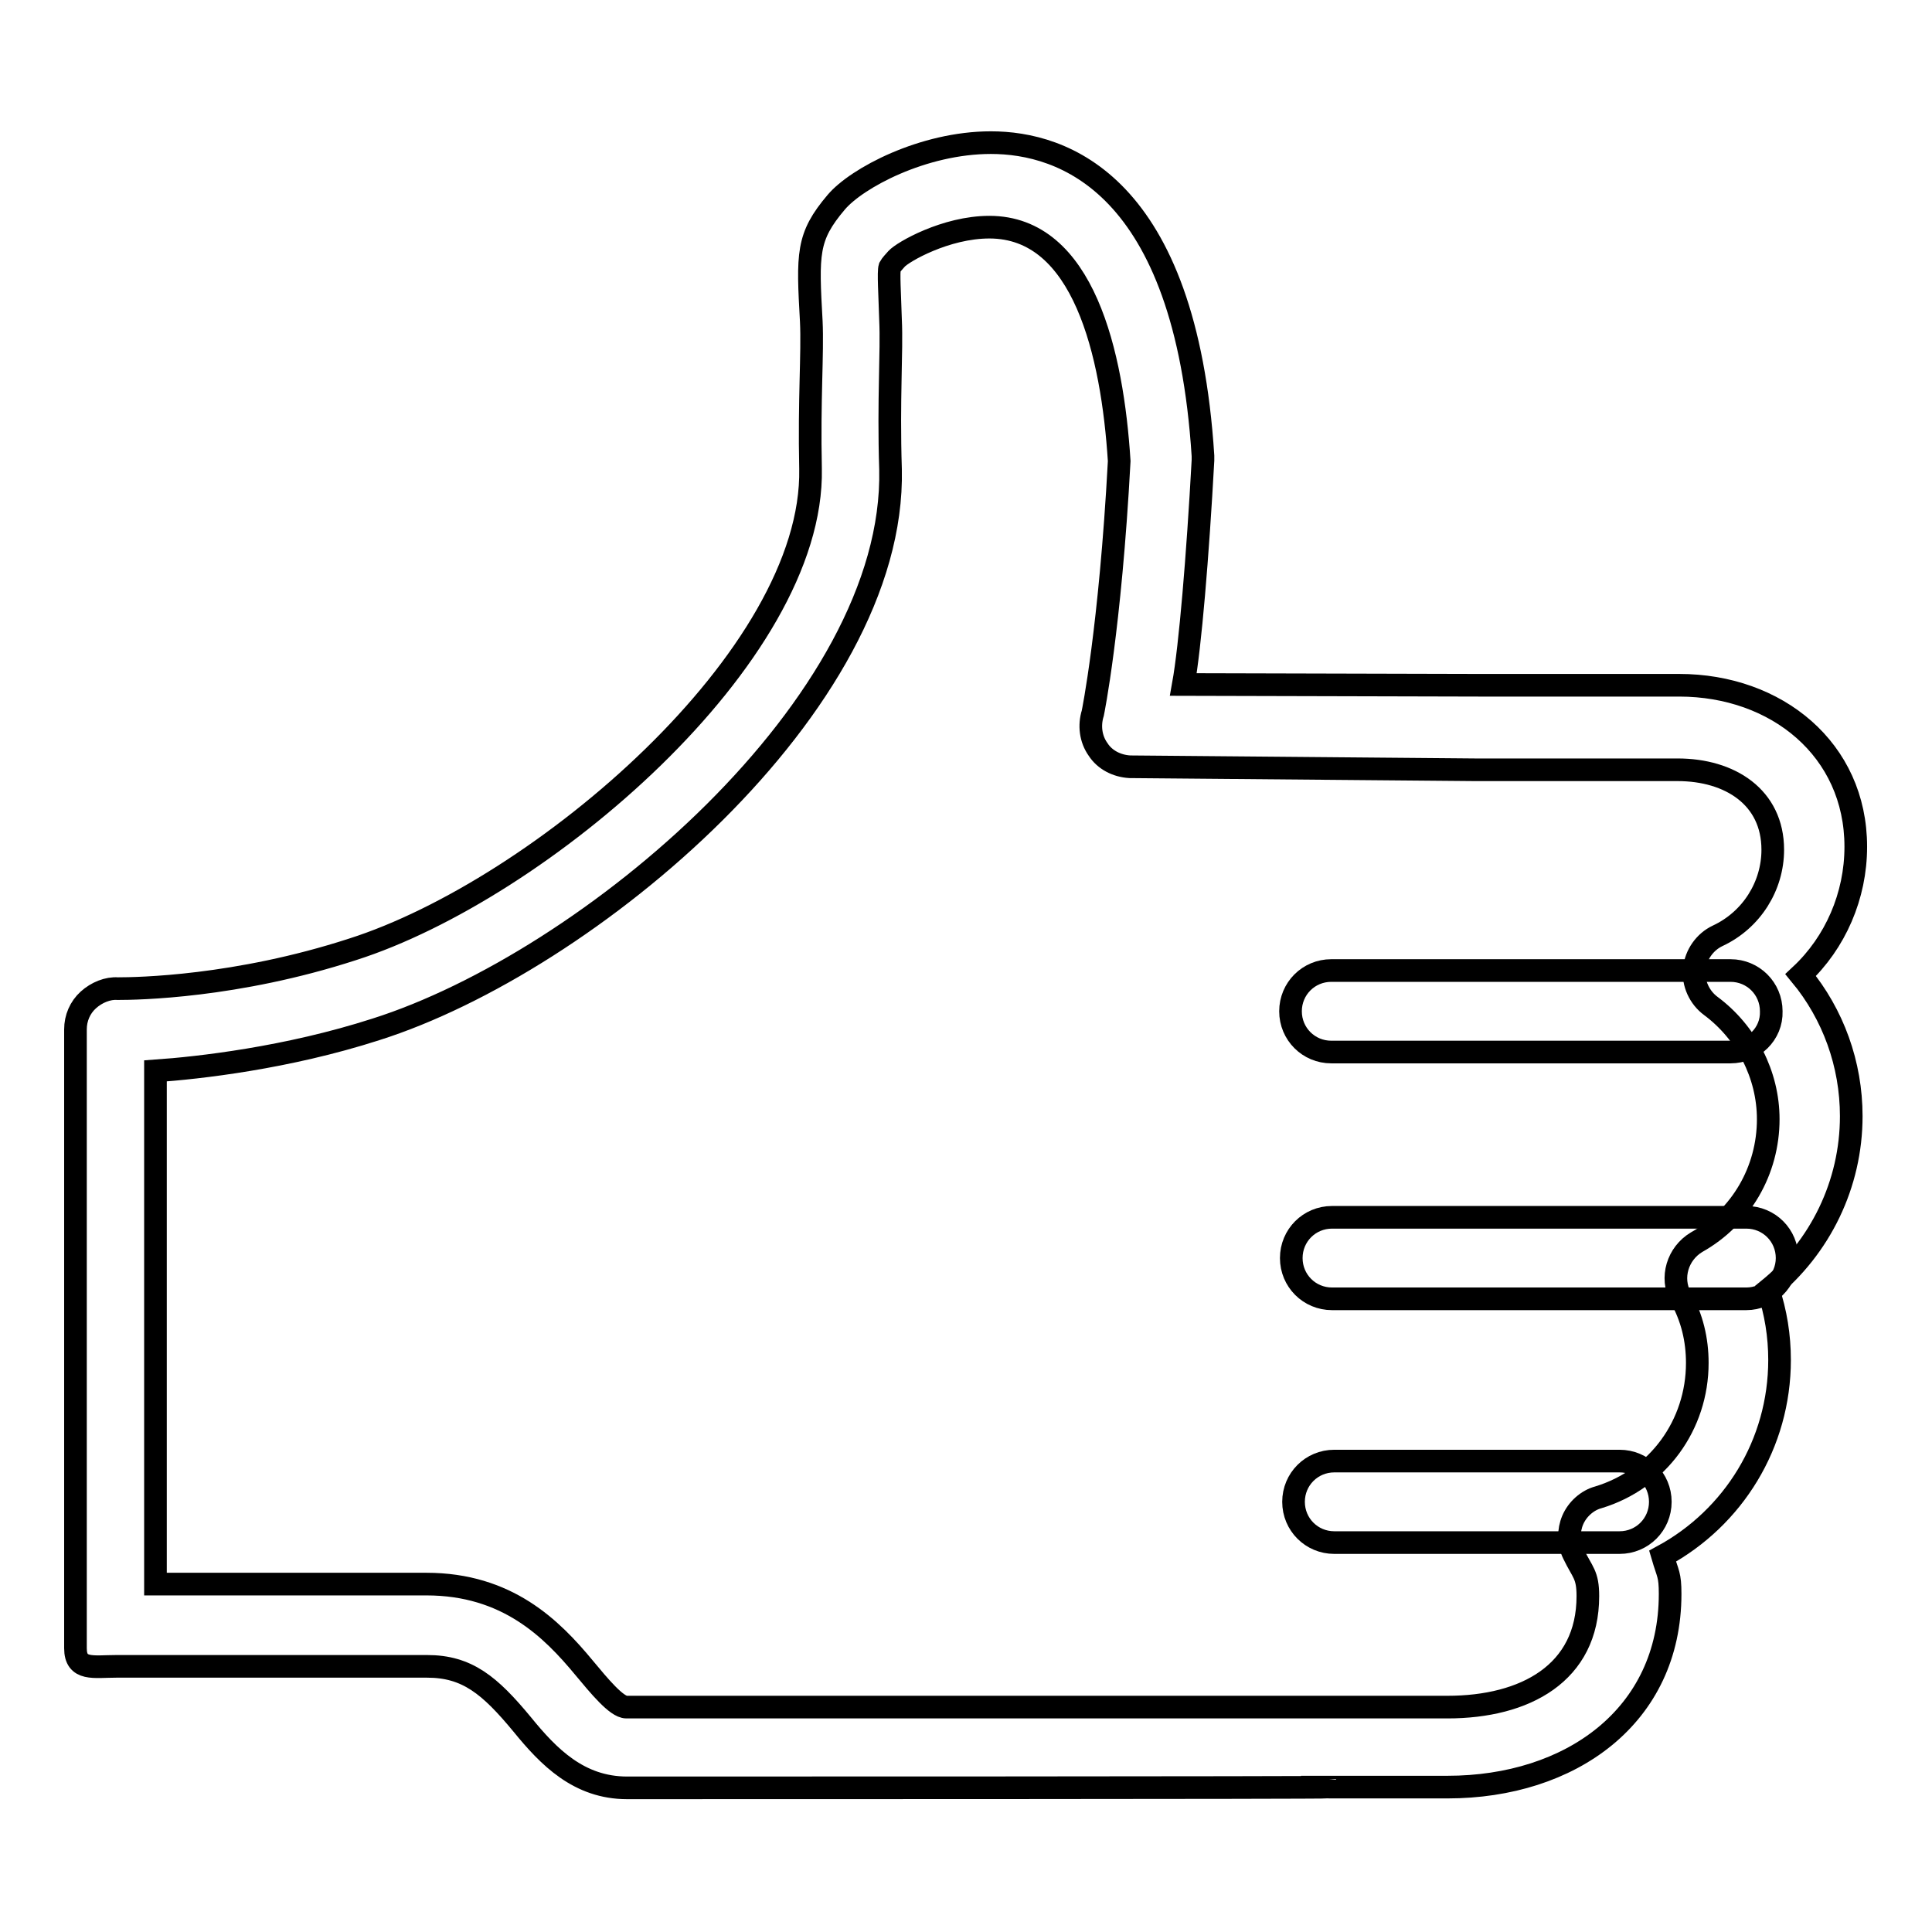 <?xml version="1.0" encoding="utf-8"?>
<!-- Svg Vector Icons : http://www.onlinewebfonts.com/icon -->
<!DOCTYPE svg PUBLIC "-//W3C//DTD SVG 1.1//EN" "http://www.w3.org/Graphics/SVG/1.1/DTD/svg11.dtd">
<svg version="1.1" xmlns="http://www.w3.org/2000/svg" xmlns:xlink="http://www.w3.org/1999/xlink" x="0px" y="0px" viewBox="0 0 256 256" enable-background="new 0 0 256 256" xml:space="preserve">
<g><g><path stroke-width="3" fill-opacity="0" stroke="#000000"  d="M83.1,236.9c-6.4,0-10.4-4.1-13.9-8.4c-4.3-5.2-7.3-7.7-12.6-7.7c-14.6,0-41.2,0-41.2,0c-3,0-5.4,0.6-5.4-2.4v-82c0-1.5,0.6-2.9,1.7-3.9c1.1-1,2.6-1.6,3.9-1.5c2.6,0,15.7-0.2,31.1-5.2c24.8-7.9,61.2-38.8,60.7-63.7c-0.2-9.2,0.3-15.3,0.1-19.5c-0.5-9-0.6-11.2,3.3-15.8c2.7-3.2,11.5-7.9,20.5-7.9c9.5,0,25.8,5.4,28.1,41.5c0,0.2,0,0.4,0,0.6c-0.7,12.8-1.7,24.7-2.6,29.7l39.1,0.1h26.6c12.9,0,23.4,8.5,23.4,21.4c0,6.5-2.7,12.7-7.3,17c4.3,5.2,6.7,11.8,6.7,18.7c0,9-4.1,17.4-11,23c1,3,1.5,6.1,1.5,9.3c0,11.1-6.1,20.9-15.5,26c0.7,2.4,1,2.4,1,5c0,16.2-13.2,25.6-29.5,25.6h-15.8C176.1,236.9,92,236.9,83.1,236.9z M20.8,209.9c8,0,25.4,0,35.7,0c10.7,0,16.6,5.9,20.9,11.1c2,2.4,4.3,5.2,5.6,5.2c8.8,0,92.9,0,92.9,0h15.9c10.3,0,18.6-4.5,18.6-14.7c0-2.9-0.7-3.1-1.9-5.6c-0.7-1.4-0.7-3.1-0.1-4.5c0.6-1.4,1.9-2.6,3.4-3c7.9-2.4,13.1-9.6,13.1-17.8c0-3.1-0.7-6-2.2-8.7c-1.4-2.6-0.4-5.8,2.1-7.3c5.9-3.3,9.5-9.5,9.5-16.3c0-5.9-2.9-11.5-7.6-15c-1.5-1.1-2.4-3-2.2-4.9c0.2-1.9,1.4-3.6,3.1-4.4c4.5-2.1,7.3-6.6,7.3-11.4c0-7-5.7-10.6-12.6-10.6h-26.8l-45.8-0.4c-1.7-0.1-3.3-0.9-4.2-2.3c-1-1.4-1.2-3.2-0.7-4.8c0,0,2.3-11.1,3.5-33.4c-0.9-14.2-4.7-31-17.2-31c-5.8,0-11.5,3.3-12.3,4.2c-0.2,0.2-0.8,0.9-0.9,1.1c-0.2,0.6,0,3.6,0.1,7c0.2,4.2-0.3,10.4,0,19.8c0.7,31.1-40.1,65.3-68.2,74.2c-11.8,3.8-23.5,5.1-29.2,5.5V209.9L20.8,209.9z"/><path stroke-width="3" fill-opacity="0" stroke="#000000"  d="M229.3,139.4h-52.9c-3,0-5.4-2.4-5.4-5.4c0-3,2.4-5.4,5.4-5.4h52.9c3,0,5.4,2.4,5.4,5.4C234.8,137,232.3,139.4,229.3,139.4z"/><path stroke-width="3" fill-opacity="0" stroke="#000000"  d="M231.4,172.1h-54.9c-3,0-5.4-2.4-5.4-5.4s2.4-5.4,5.4-5.4h54.9c3,0,5.4,2.4,5.4,5.4S234.3,172.1,231.4,172.1z"/><path stroke-width="3" fill-opacity="0" stroke="#000000"  d="M214.6,204.4h-37.8c-3,0-5.4-2.4-5.4-5.4c0-3,2.4-5.4,5.4-5.4h37.8c3,0,5.4,2.4,5.4,5.4C220,202,217.6,204.4,214.6,204.4z"/></g></g>
</svg>